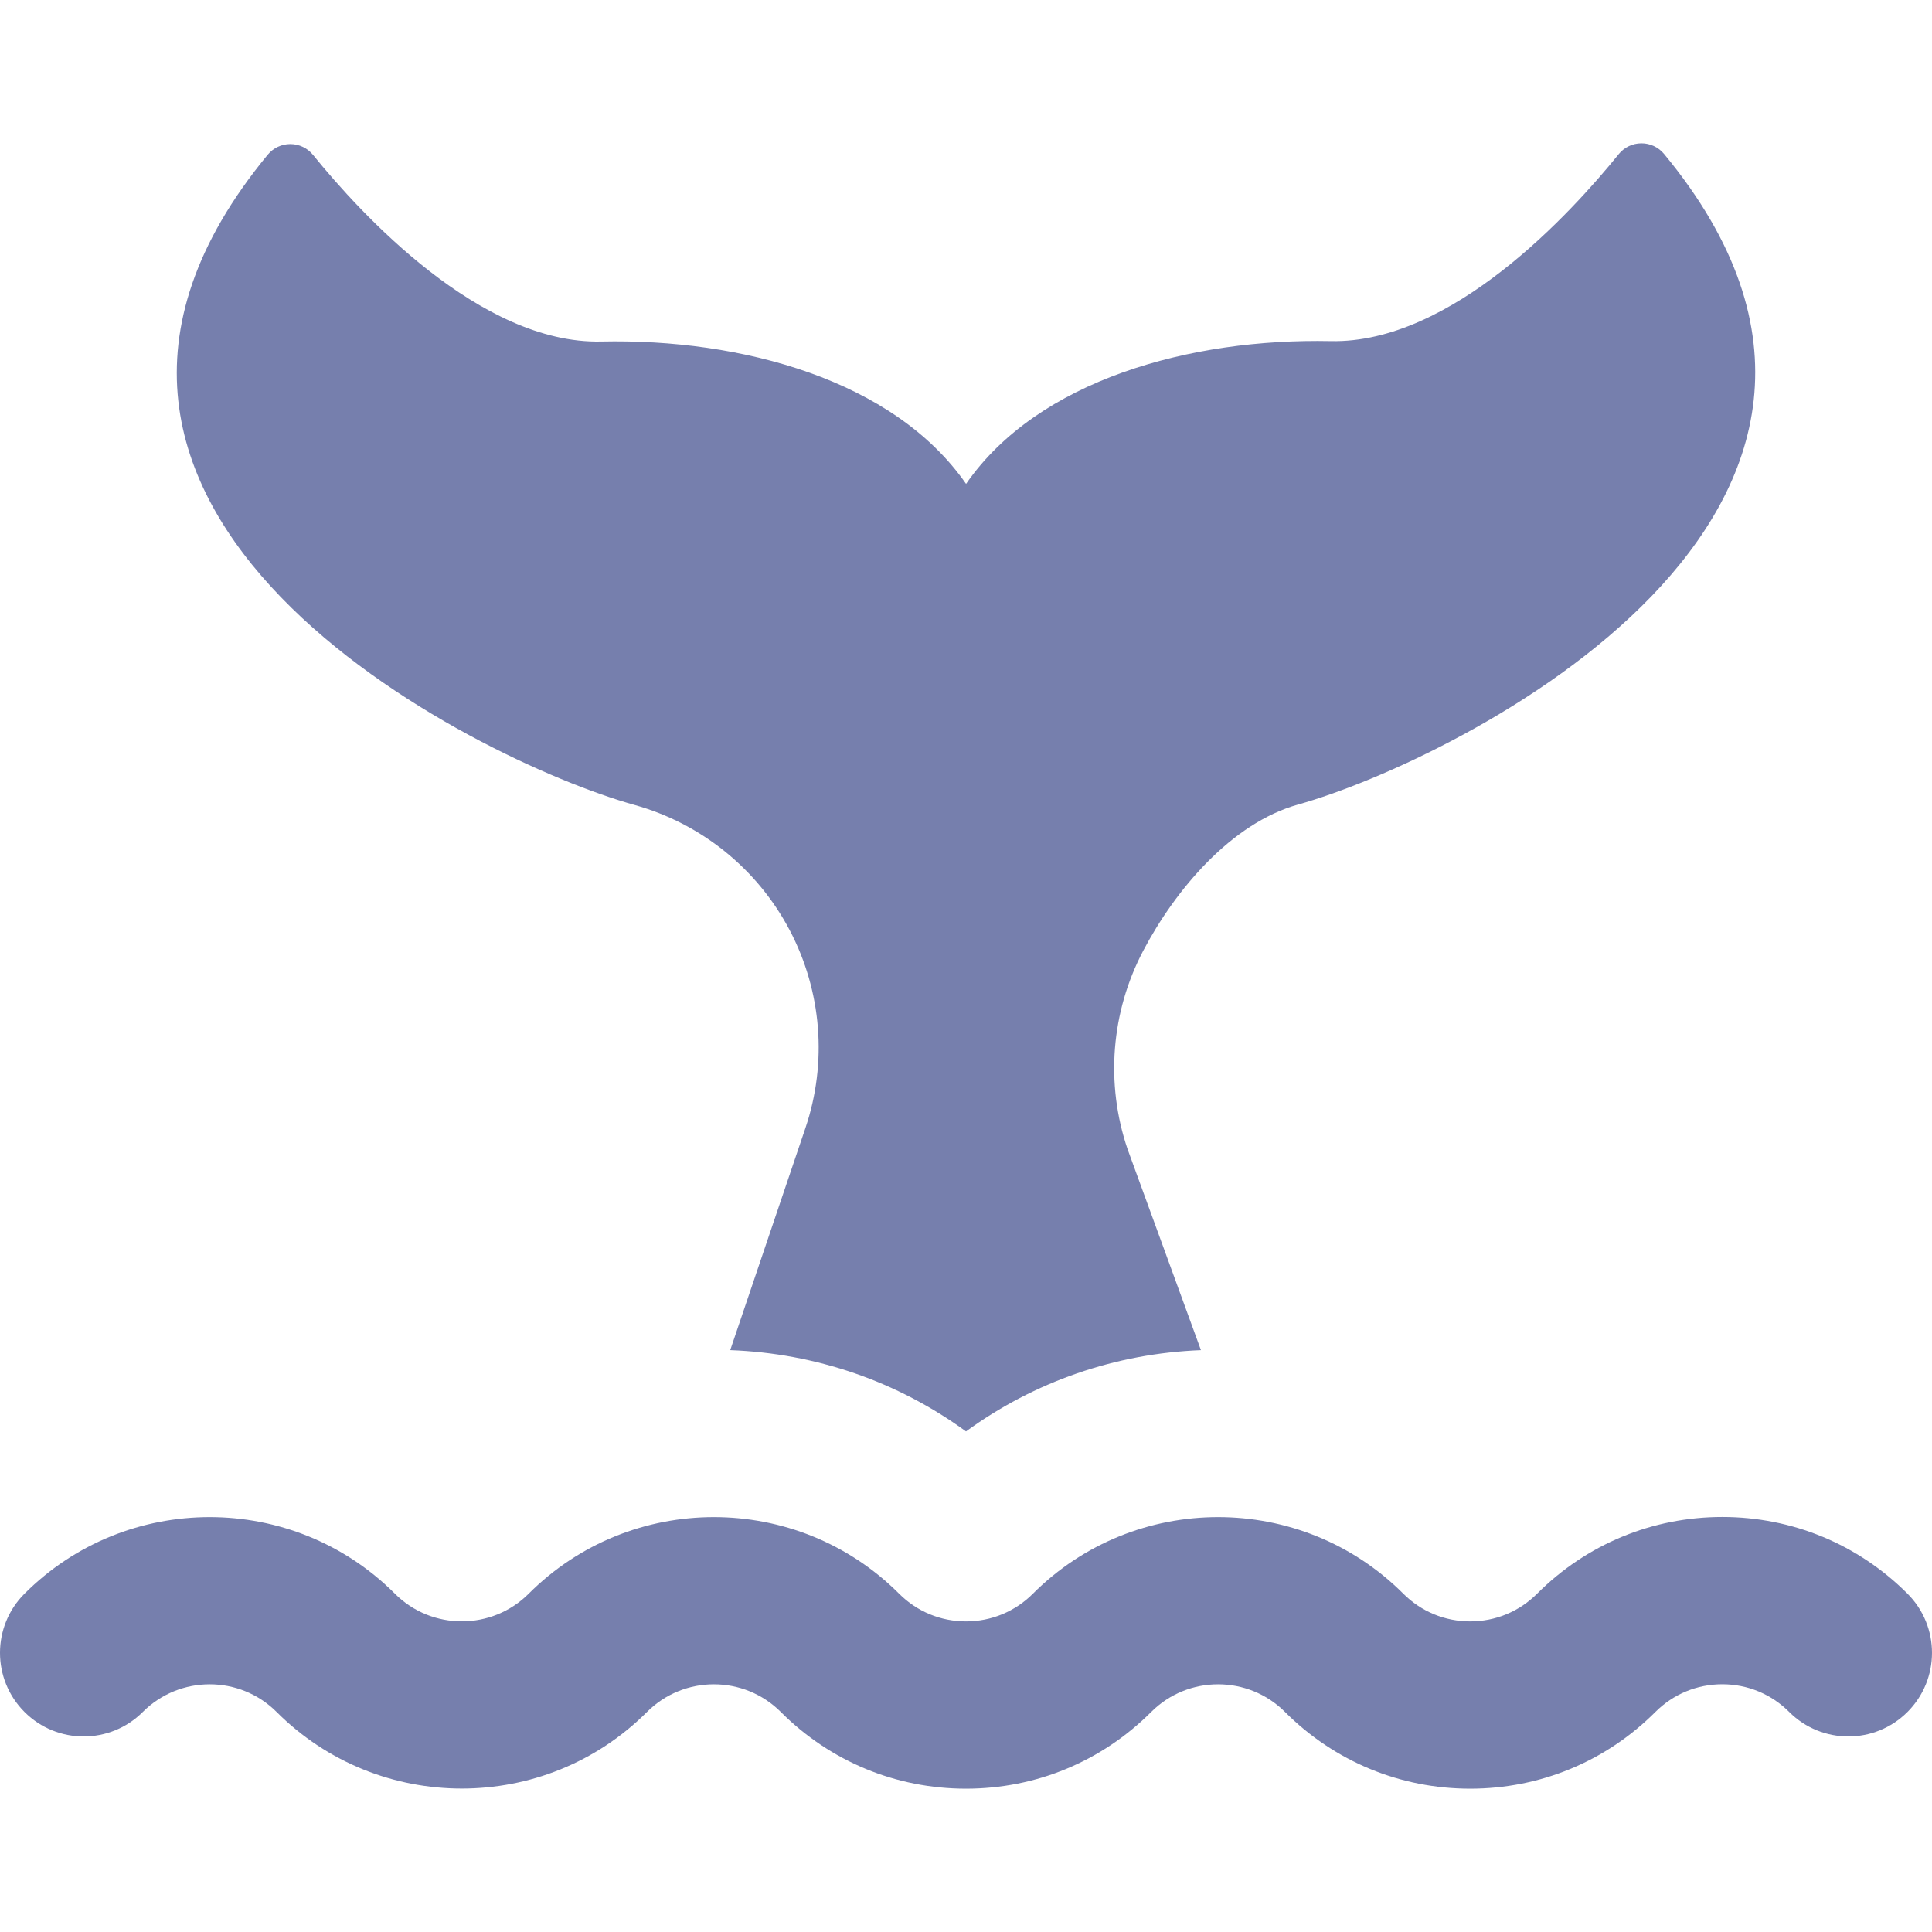 <svg id="SvgjsSvg1091" width="288" height="288" xmlns="http://www.w3.org/2000/svg" version="1.1"
    xmlns:xlink="http://www.w3.org/1999/xlink">
    <defs id="SvgjsDefs1092"></defs>
    <g id="SvgjsG1093">
        <svg xmlns="http://www.w3.org/2000/svg" enable-background="new 0 0 461.942 461.942"
            viewBox="0 0 461.942 461.942" width="288" height="288">
            <path
                d="M151.695 192.459c15.932 4.437 29.337 15.232 37.067 29.853 7.73 14.62 9.105 31.777 3.801 47.442l-17.965 53.062c20.536.762 40.005 7.518 56.373 19.438 16.315-11.882 35.708-18.636 56.173-19.434l-17.543-48.058c-5.321-15.659-3.96-32.813 3.747-47.446 7.707-14.632 21.091-30.492 37.018-34.948 37.856-10.589 158.123-70.163 87.508-155.565-1.338-1.618-3.331-2.549-5.431-2.538-2.1.011-4.089.96-5.408 2.593-11.323 14.003-39.921 45.313-68.826 44.705-33.57-.707-69.991 9.268-87.222 34.137-17.26-24.849-53.693-34.782-87.262-34.037-28.905.642-57.538-30.635-68.877-44.626-1.323-1.632-3.309-2.583-5.409-2.591-2.101-.008-4.093.929-5.43 2.549C-6.508 122.478 113.827 181.914 151.695 192.459zM456.084 381.051c-11.828-11.828-27.554-18.342-44.281-18.342s-32.453 6.514-44.281 18.342c-4.273 4.273-9.954 6.626-15.997 6.626-6.043 0-11.724-2.353-15.996-6.626-12.209-12.208-28.246-18.312-44.282-18.312s-32.072 6.104-44.28 18.312c-4.273 4.273-9.954 6.626-15.997 6.626-6.043 0-11.724-2.353-15.996-6.626-12.209-12.208-28.246-18.312-44.282-18.312s-32.072 6.104-44.28 18.312c-4.41 4.41-10.204 6.615-15.996 6.615-5.794 0-11.586-2.205-15.997-6.615-12.208-12.208-28.245-18.312-44.281-18.312s-32.072 6.104-44.28 18.312c-7.811 7.811-7.811 20.474 0 28.284 7.81 7.81 20.473 7.811 28.284 0 4.41-4.41 10.203-6.615 15.997-6.615s11.586 2.205 15.997 6.616c12.208 12.208 28.244 18.312 44.28 18.312s32.073-6.104 44.281-18.312c4.41-4.411 10.204-6.616 15.997-6.616 5.793 0 11.586 2.205 15.996 6.616 11.827 11.827 27.554 18.341 44.28 18.341 16.727 0 32.453-6.514 44.281-18.342 4.41-4.41 10.204-6.615 15.997-6.615 5.793 0 11.586 2.205 15.996 6.616 11.827 11.827 27.554 18.341 44.28 18.341 16.727 0 32.453-6.514 44.281-18.342 4.273-4.272 9.954-6.626 15.997-6.626 6.043 0 11.724 2.354 15.997 6.626 7.811 7.81 20.473 7.811 28.284 0C463.895 401.525 463.895 388.861 456.084 381.051z"
                fill="#767fad" class="color000 svgShape"></path>
        </svg>
    </g>
</svg>